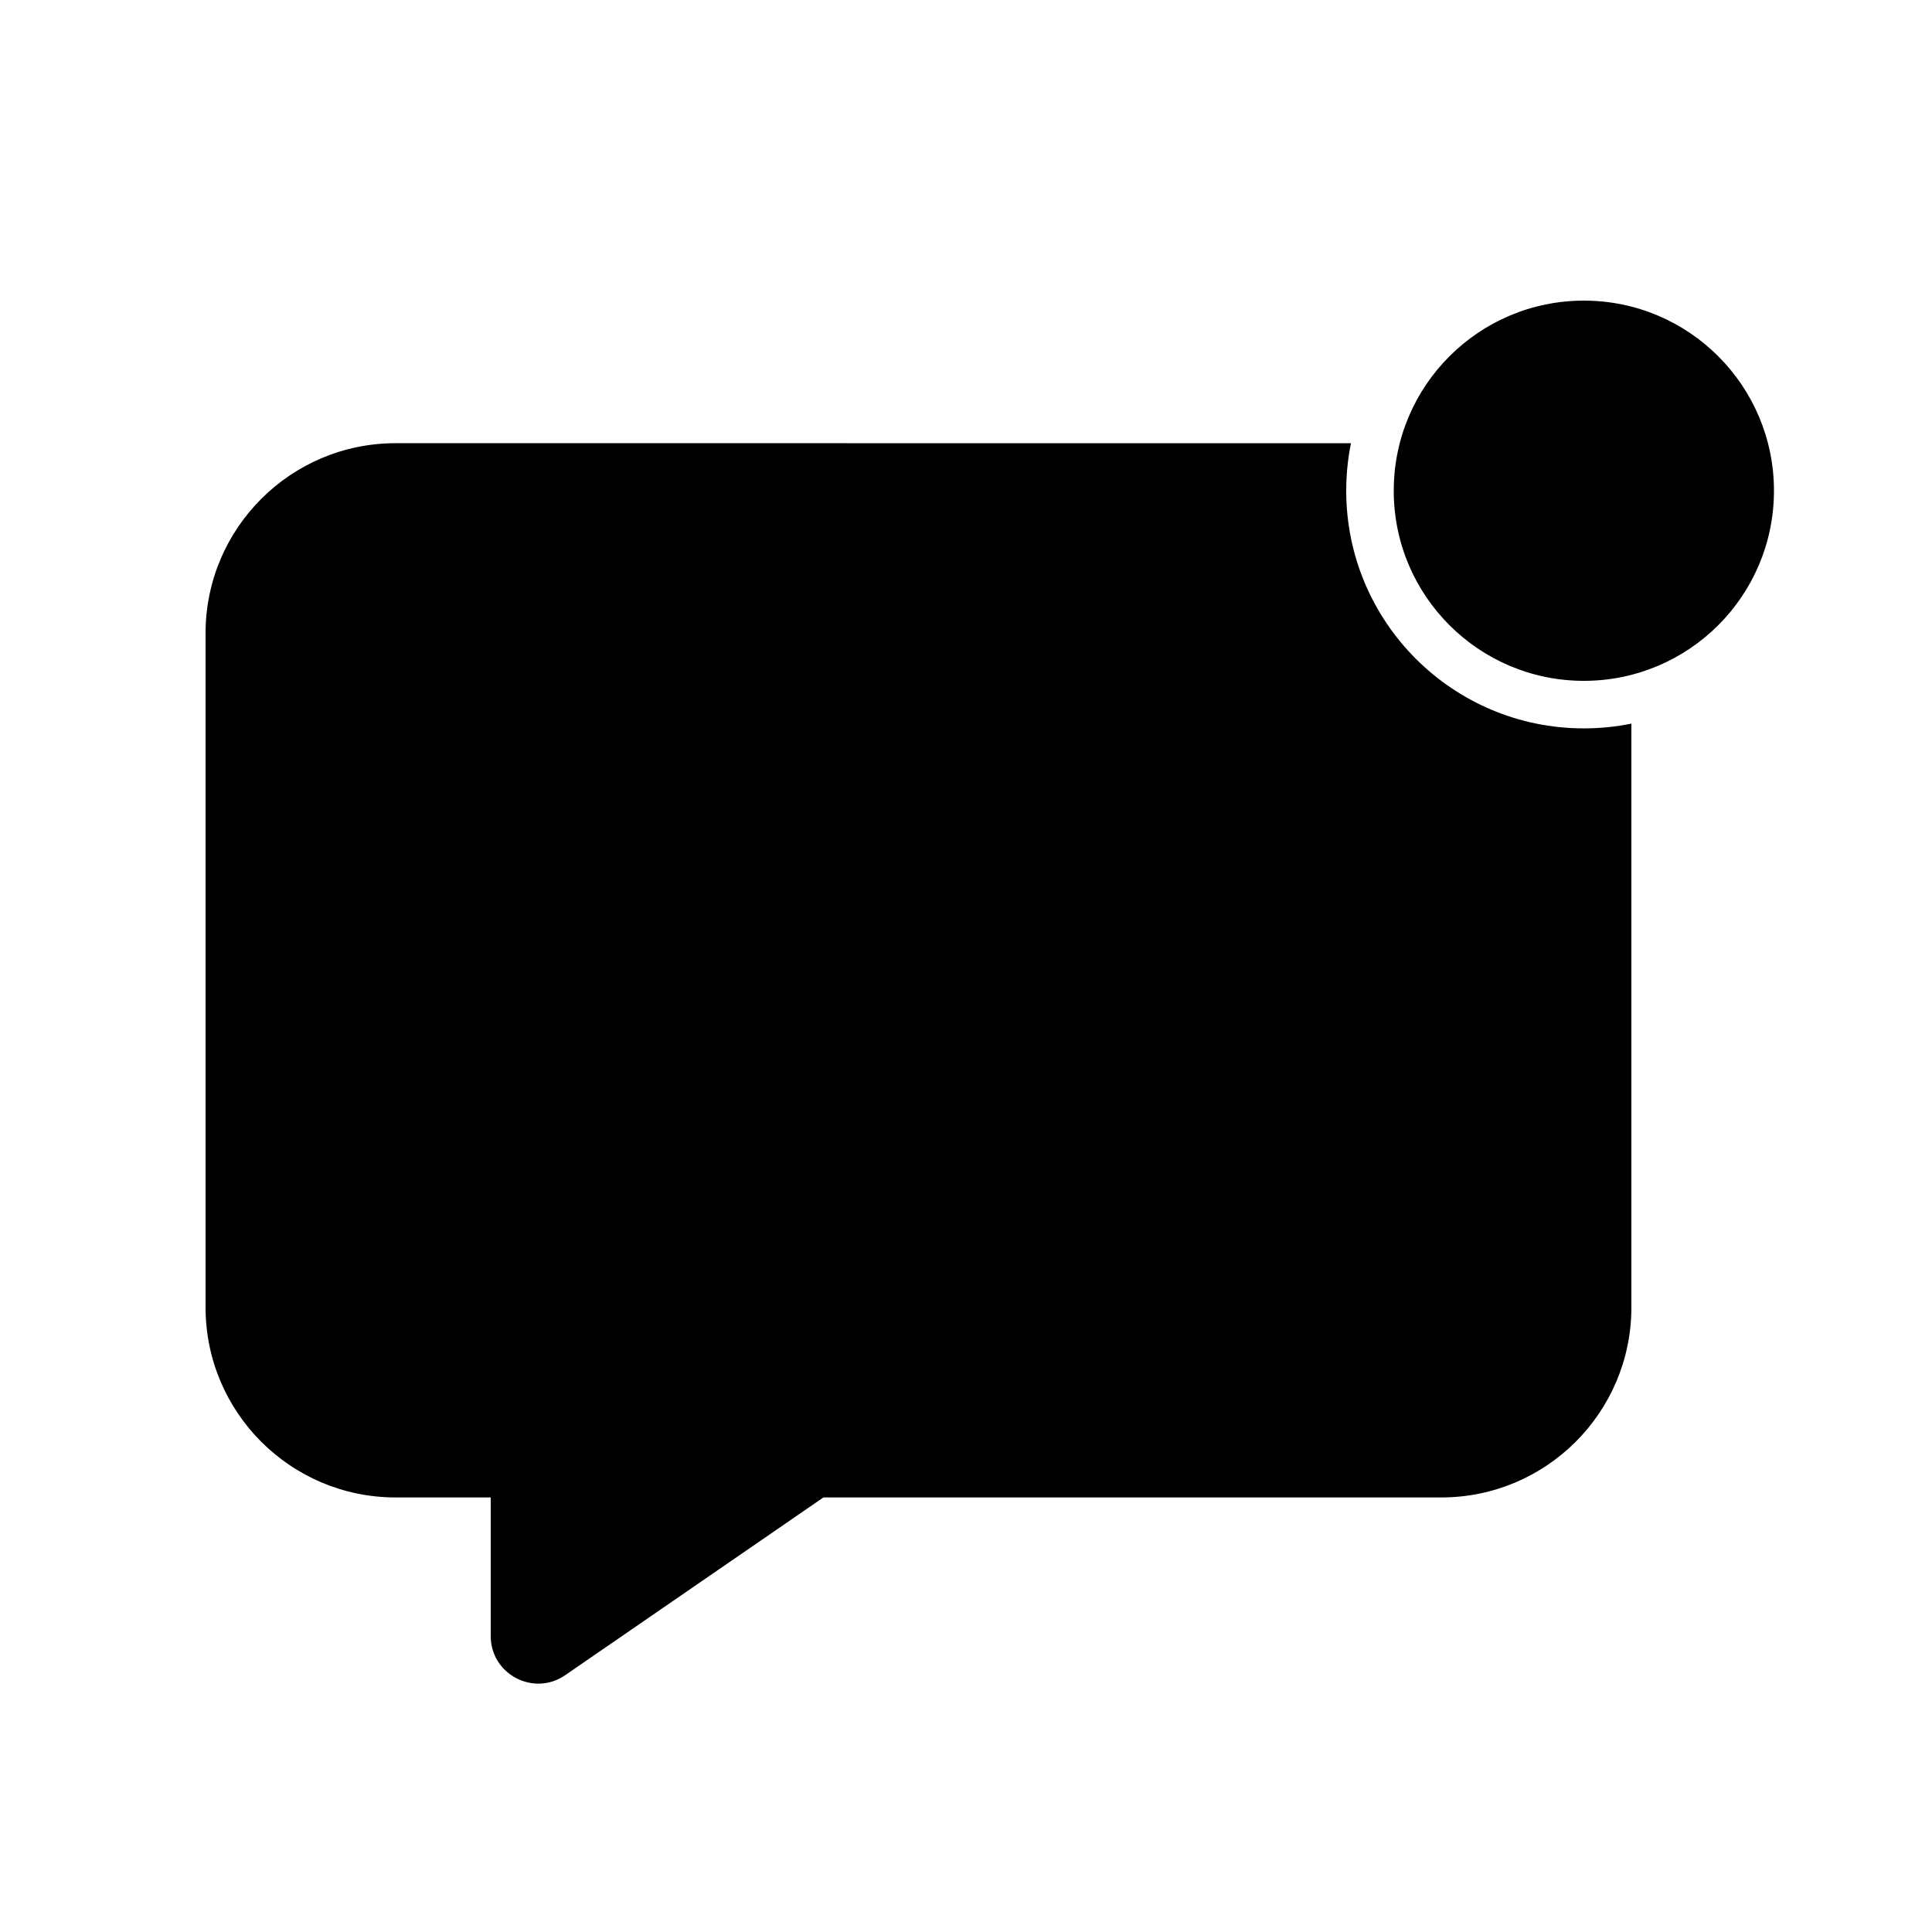 <?xml version="1.0" encoding="UTF-8"?>
<!-- Uploaded to: SVG Repo, www.svgrepo.com, Generator: SVG Repo Mixer Tools -->
<svg fill="#000000" width="800px" height="800px" version="1.1" viewBox="144 144 512 512" xmlns="http://www.w3.org/2000/svg">
 <path d="m563.74 324.43c27.824 0 50.379-22.555 50.379-50.379s-22.555-50.383-50.379-50.383-50.383 22.559-50.383 50.383 22.559 50.379 50.383 50.379zm-75.574-62.977h13.855c-0.824 4.07-1.258 8.285-1.258 12.598 0 34.781 28.195 62.977 62.977 62.977 4.312 0 8.523-0.434 12.594-1.262v154.69c0 27.828-22.559 50.383-50.383 50.383h-163.74l-68.43 47.102c-8.355 5.75-19.734-0.23-19.734-10.375v-36.727h-25.191c-27.824 0-50.379-22.555-50.379-50.383v-178.62c0-27.824 22.555-50.383 50.379-50.383z" fill-rule="evenodd"/>
</svg>
